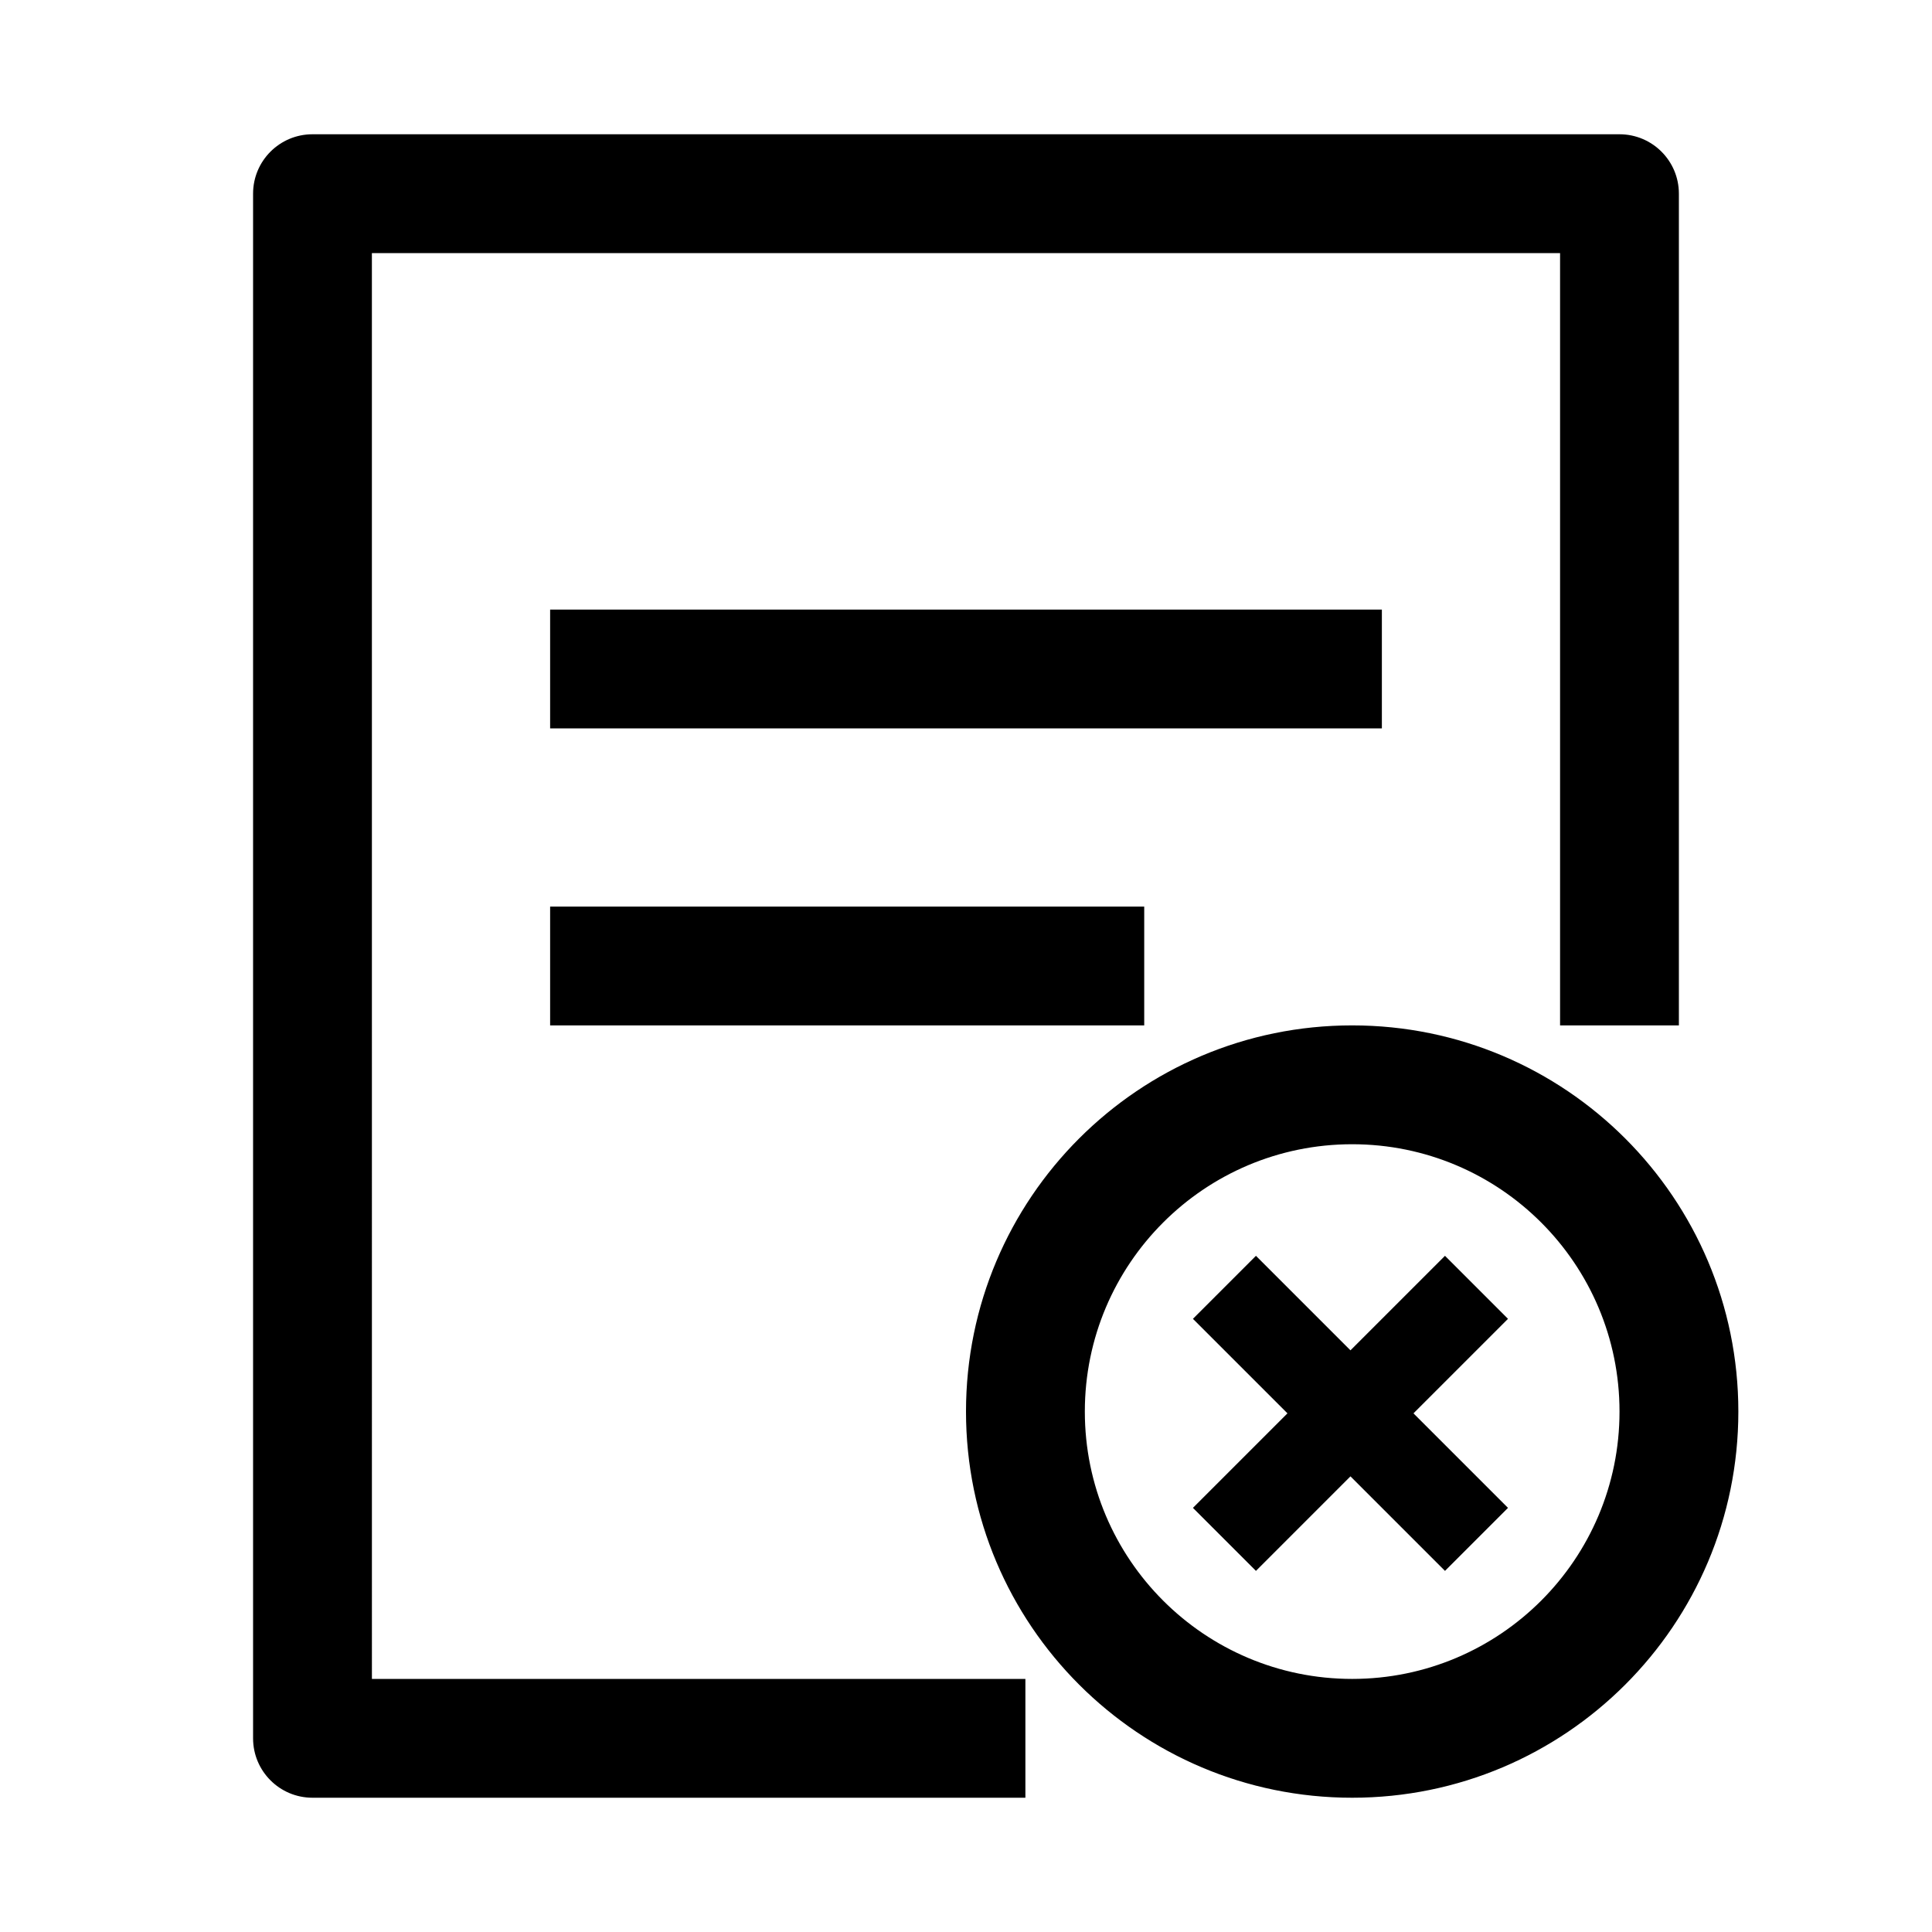 <?xml version="1.0" encoding="UTF-8"?>
<!-- Uploaded to: ICON Repo, www.svgrepo.com, Generator: ICON Repo Mixer Tools -->
<svg fill="#000000" width="800px" height="800px" version="1.1" viewBox="144 144 512 512" xmlns="http://www.w3.org/2000/svg">
 <path d="m485.19 518.55-25.051-25.047 16.699-16.699 25.047 25.047 25.051-25.047 16.699 16.699-25.051 25.047 25.051 25.051-16.699 16.699-25.051-25.051-25.047 25.051-16.699-16.699zm-242.63 70.379h173.18v31.488h-188.93c-8.695 0-15.742-7.047-15.742-15.742v-409.35c0-8.695 7.047-15.742 15.742-15.742h346.37c8.695 0 15.742 7.047 15.742 15.742v220.42h-31.488v-204.67h-314.88zm47.23-251.9v-31.488h220.42v31.488zm0 78.719v-31.488h157.44v31.488zm212.55 204.67c-56.52 0-102.34-45.816-102.34-102.34s45.816-102.34 102.34-102.34c56.52 0 102.34 45.816 102.34 102.34s-45.816 102.34-102.34 102.34zm0-31.488c39.129 0 70.848-31.719 70.848-70.848s-31.719-70.848-70.848-70.848c-39.129 0-70.848 31.719-70.848 70.848s31.719 70.848 70.848 70.848z"/>
</svg>